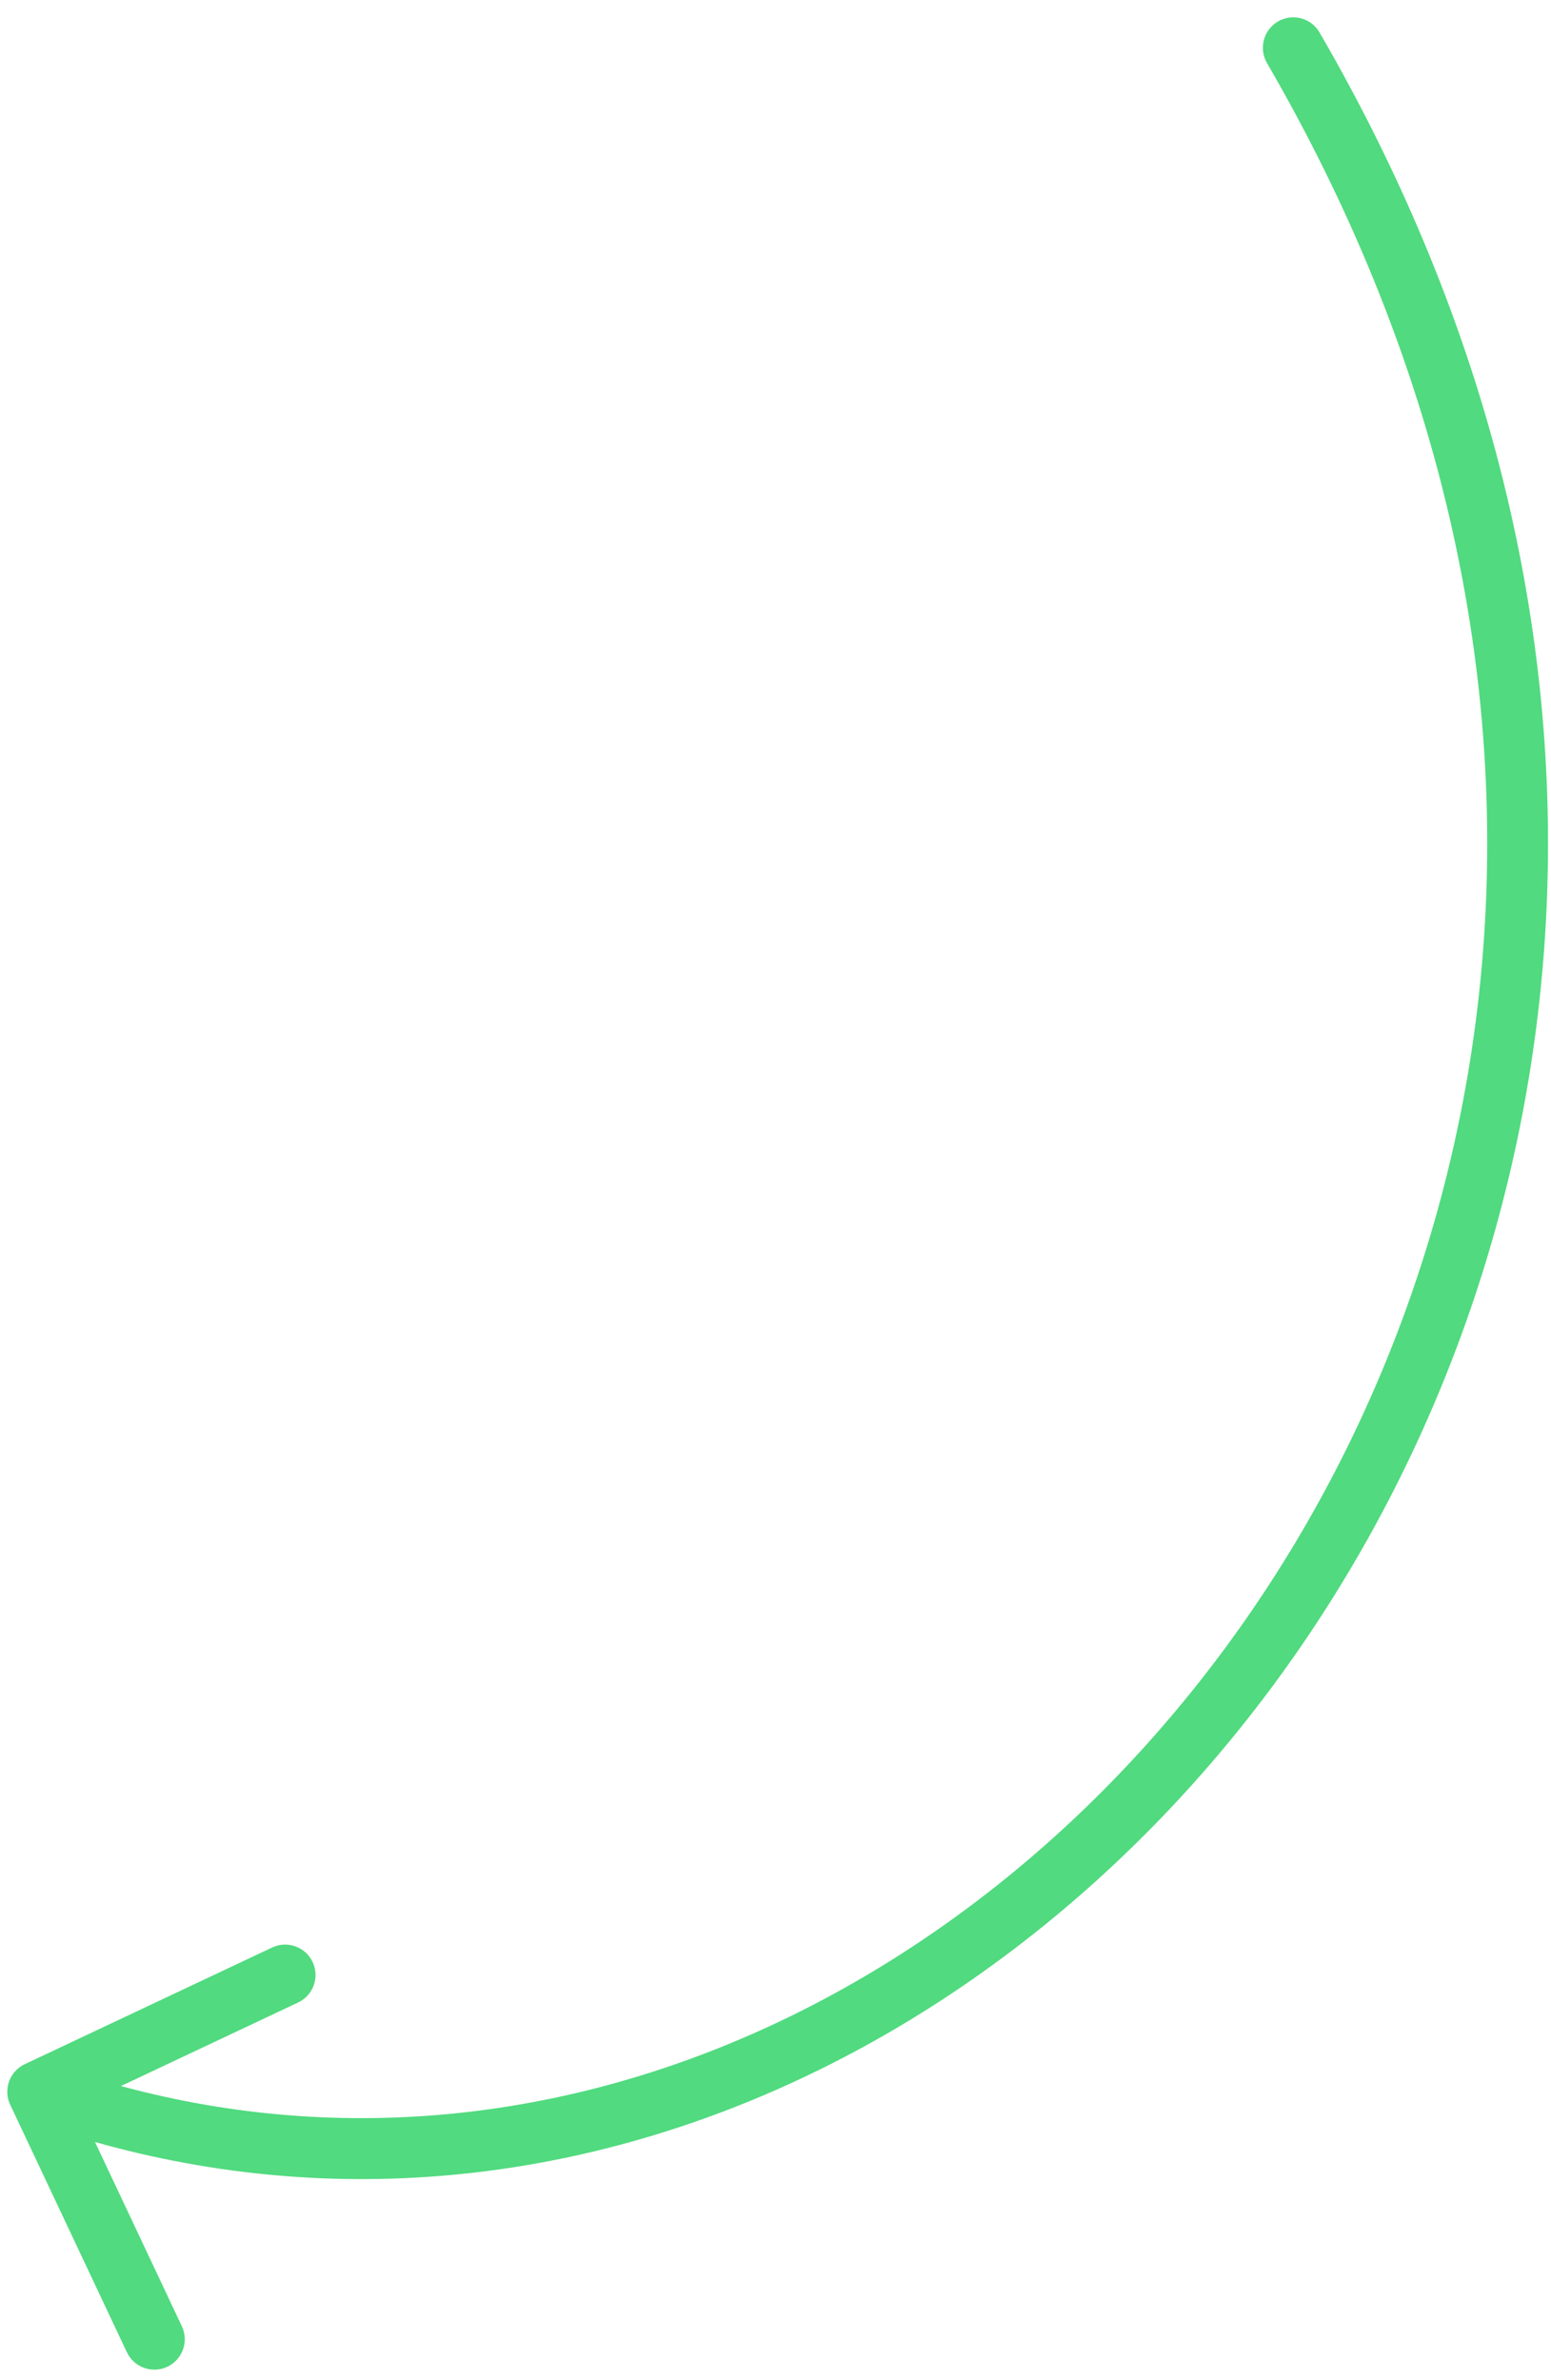 <?xml version="1.0" encoding="UTF-8"?> <svg xmlns="http://www.w3.org/2000/svg" width="88" height="135" viewBox="0 0 88 135" fill="none"><path d="M74.869 1.843C74.391 1.019 73.336 0.739 72.512 1.217C71.688 1.695 71.407 2.75 71.885 3.574L74.869 1.843ZM1.402 117.081C0.541 117.487 0.172 118.515 0.578 119.376L7.198 133.416C7.604 134.278 8.632 134.647 9.494 134.241C10.355 133.835 10.725 132.807 10.318 131.945L4.434 119.465L16.914 113.58C17.776 113.174 18.145 112.146 17.738 111.285C17.332 110.423 16.304 110.054 15.443 110.46L1.402 117.081ZM71.885 3.574C90.899 36.344 86.356 69.353 70.691 91.833C54.987 114.368 28.26 126.19 2.721 117.017L1.555 120.264C28.896 130.083 57.147 117.302 73.521 93.805C89.934 70.252 94.571 35.799 74.869 1.843L71.885 3.574Z" fill="#51DA7F"></path></svg> 